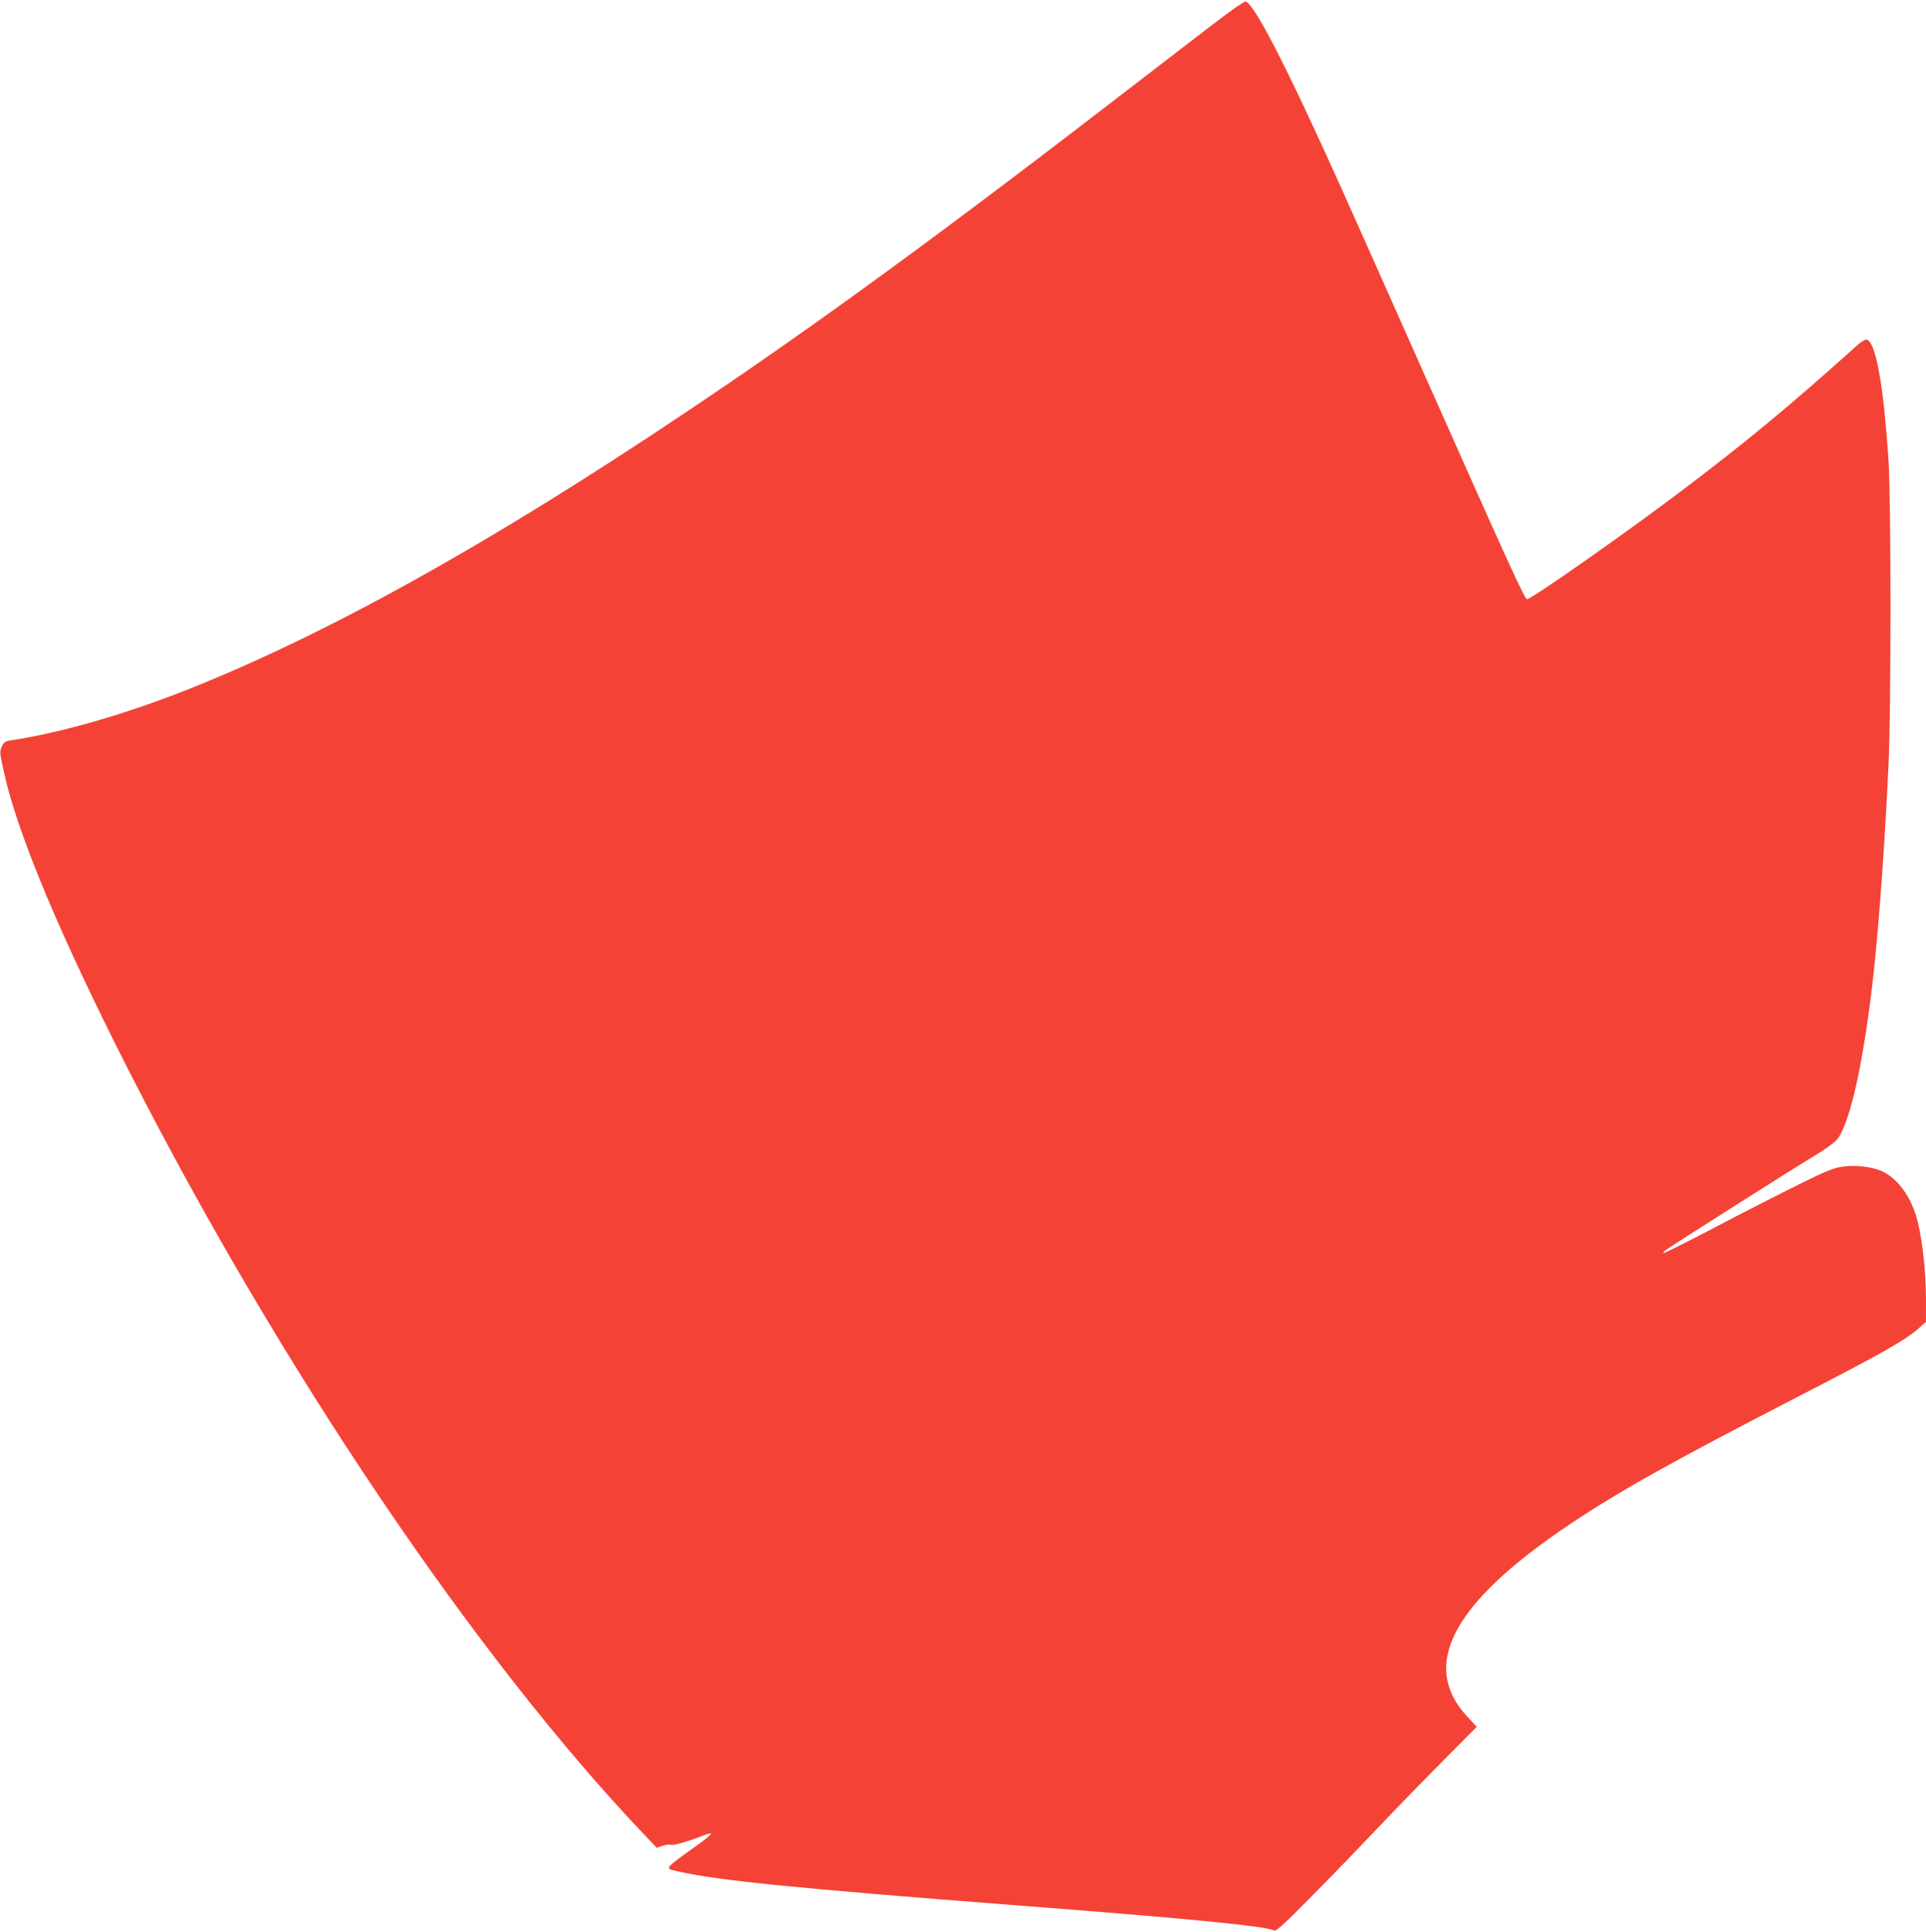 <?xml version="1.0" standalone="no"?>
<!DOCTYPE svg PUBLIC "-//W3C//DTD SVG 20010904//EN"
 "http://www.w3.org/TR/2001/REC-SVG-20010904/DTD/svg10.dtd">
<svg version="1.0" xmlns="http://www.w3.org/2000/svg"
 width="1276pt" height="1280pt" viewBox="0 0 1276 1280"
 preserveAspectRatio="xMidYMid meet">
<g transform="translate(0,1280) scale(0.1,-0.1)"
fill="#f44336" stroke="none">
<path d="M8184 12749 c-80 -57 -151 -111 -654 -499 -1261 -974 -2131 -1610
-2985 -2181 -1304 -874 -2378 -1471 -3305 -1839 -413 -163 -838 -286 -1168
-335 -37 -6 -46 -12 -60 -41 -15 -33 -15 -40 16 -179 92 -410 374 -1082 826
-1970 1000 -1963 2288 -3873 3403 -5049 l94 -99 39 13 c21 7 46 10 55 7 16 -7
116 23 213 61 28 12 52 17 52 12 0 -5 -28 -30 -62 -55 -266 -192 -252 -172
-138 -198 245 -56 796 -111 2170 -217 1185 -91 1705 -141 1761 -171 13 -7 65
40 251 229 129 130 324 332 433 447 109 116 302 314 429 442 l230 232 -61 65
c-319 341 -101 754 672 1273 337 226 679 417 1550 866 530 273 683 360 774
442 l41 37 0 152 c0 202 -31 451 -72 570 -44 130 -128 235 -222 277 -65 29
-173 41 -259 29 -61 -9 -106 -27 -292 -119 -121 -60 -371 -187 -555 -284 -184
-97 -337 -173 -340 -170 -3 3 6 13 18 22 68 47 865 553 975 618 72 43 141 92
157 112 88 106 181 532 245 1121 35 328 72 835 97 1365 17 361 17 1745 0 2010
-34 518 -87 806 -150 805 -9 -1 -36 -18 -58 -38 -457 -411 -742 -646 -1194
-987 -370 -278 -965 -695 -993 -695 -16 0 -108 202 -725 1590 -231 520 -463
1040 -515 1155 -361 801 -575 1215 -627 1215 -4 0 -33 -19 -66 -41z"/>
</g>
</svg>
